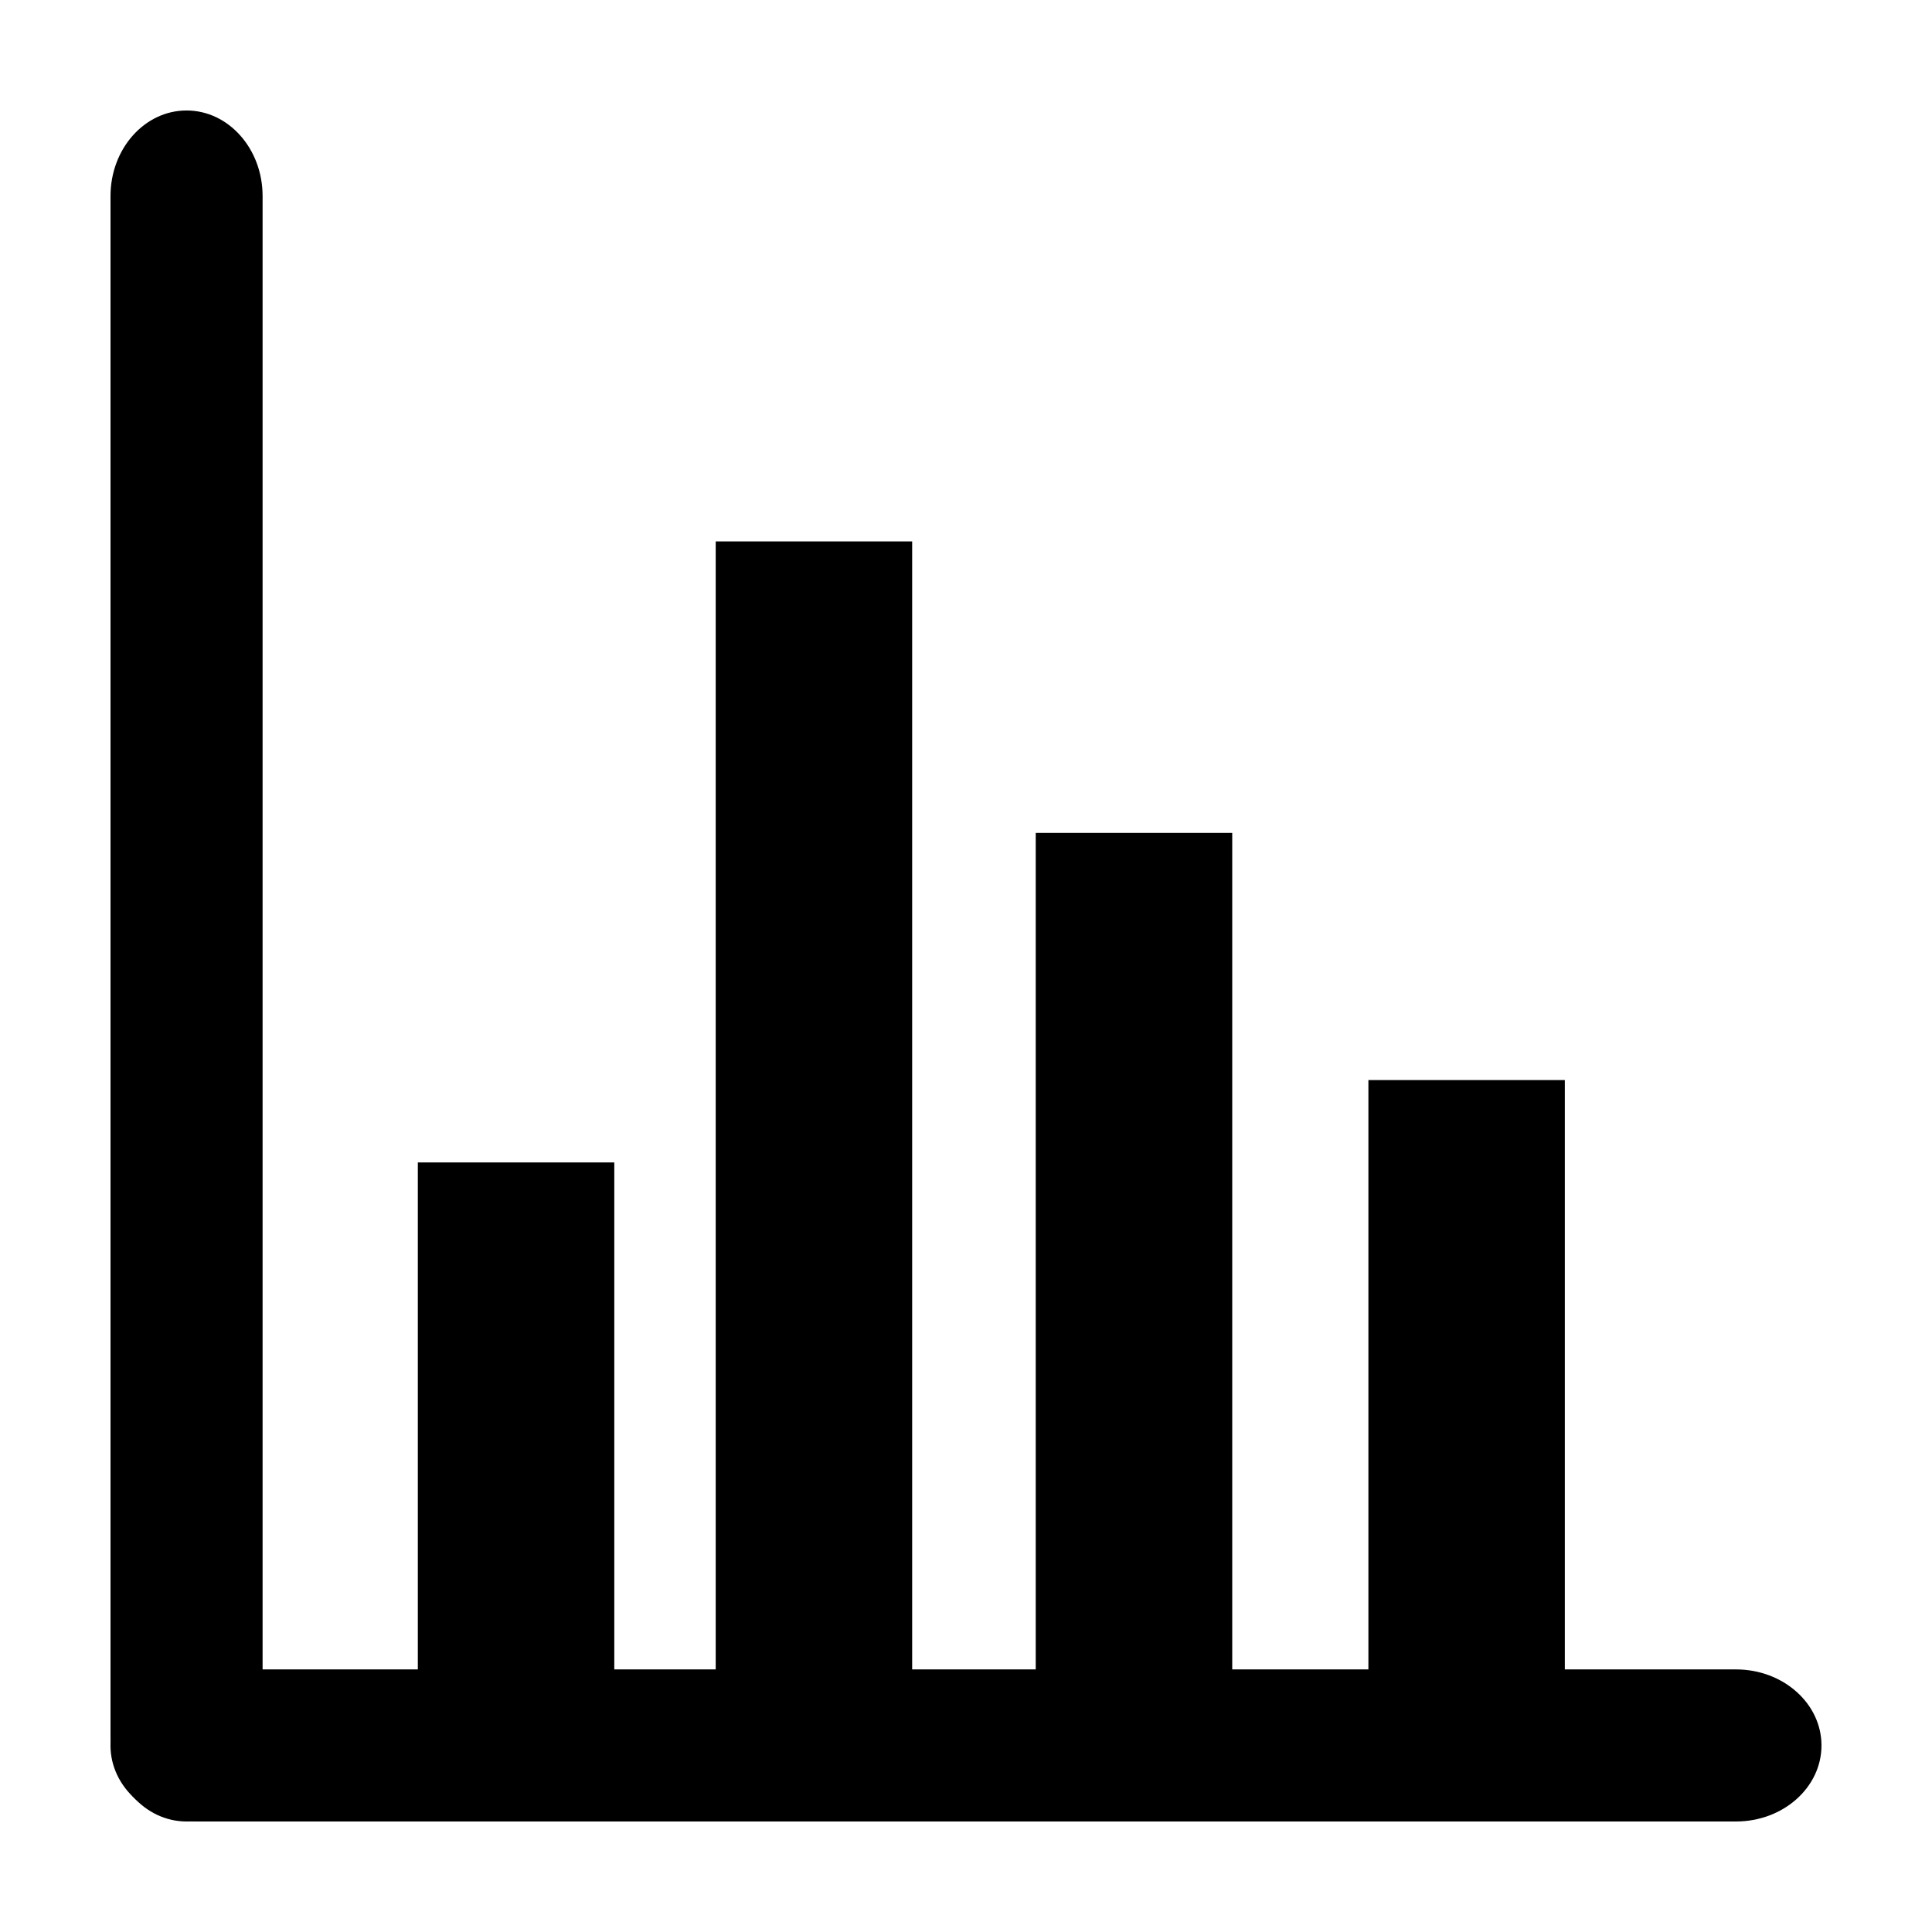 <?xml version="1.0" encoding="UTF-8"?>
<!-- Uploaded to: ICON Repo, www.svgrepo.com, Generator: ICON Repo Mixer Tools -->
<svg fill="#000000" width="800px" height="800px" version="1.1" viewBox="144 144 512 512" xmlns="http://www.w3.org/2000/svg">
 <g>
  <path d="m213.59 604.04c0 12.523-9.027 22.672-20.152 22.672s-20.152-10.148-20.152-22.672v-408.09c0-12.523 9.027-22.672 20.152-22.672s20.152 10.148 20.152 22.672z"/>
  <path d="m604.04 586.41c12.523 0 22.672 9.027 22.672 20.152s-10.148 20.152-22.672 20.152h-408.09c-12.523 0-22.672-9.027-22.672-20.152s10.148-20.152 22.672-20.152z"/>
  <path d="m254.73 452.06h52.062v174.65h-52.062z"/>
  <path d="m333.67 287.48h52.062v339.23h-52.062z"/>
  <path d="m418.48 364.73h52.074v261.98h-52.074z"/>
  <path d="m506.64 430.23h52.055v196.48h-52.055z"/>
 </g>
</svg>
